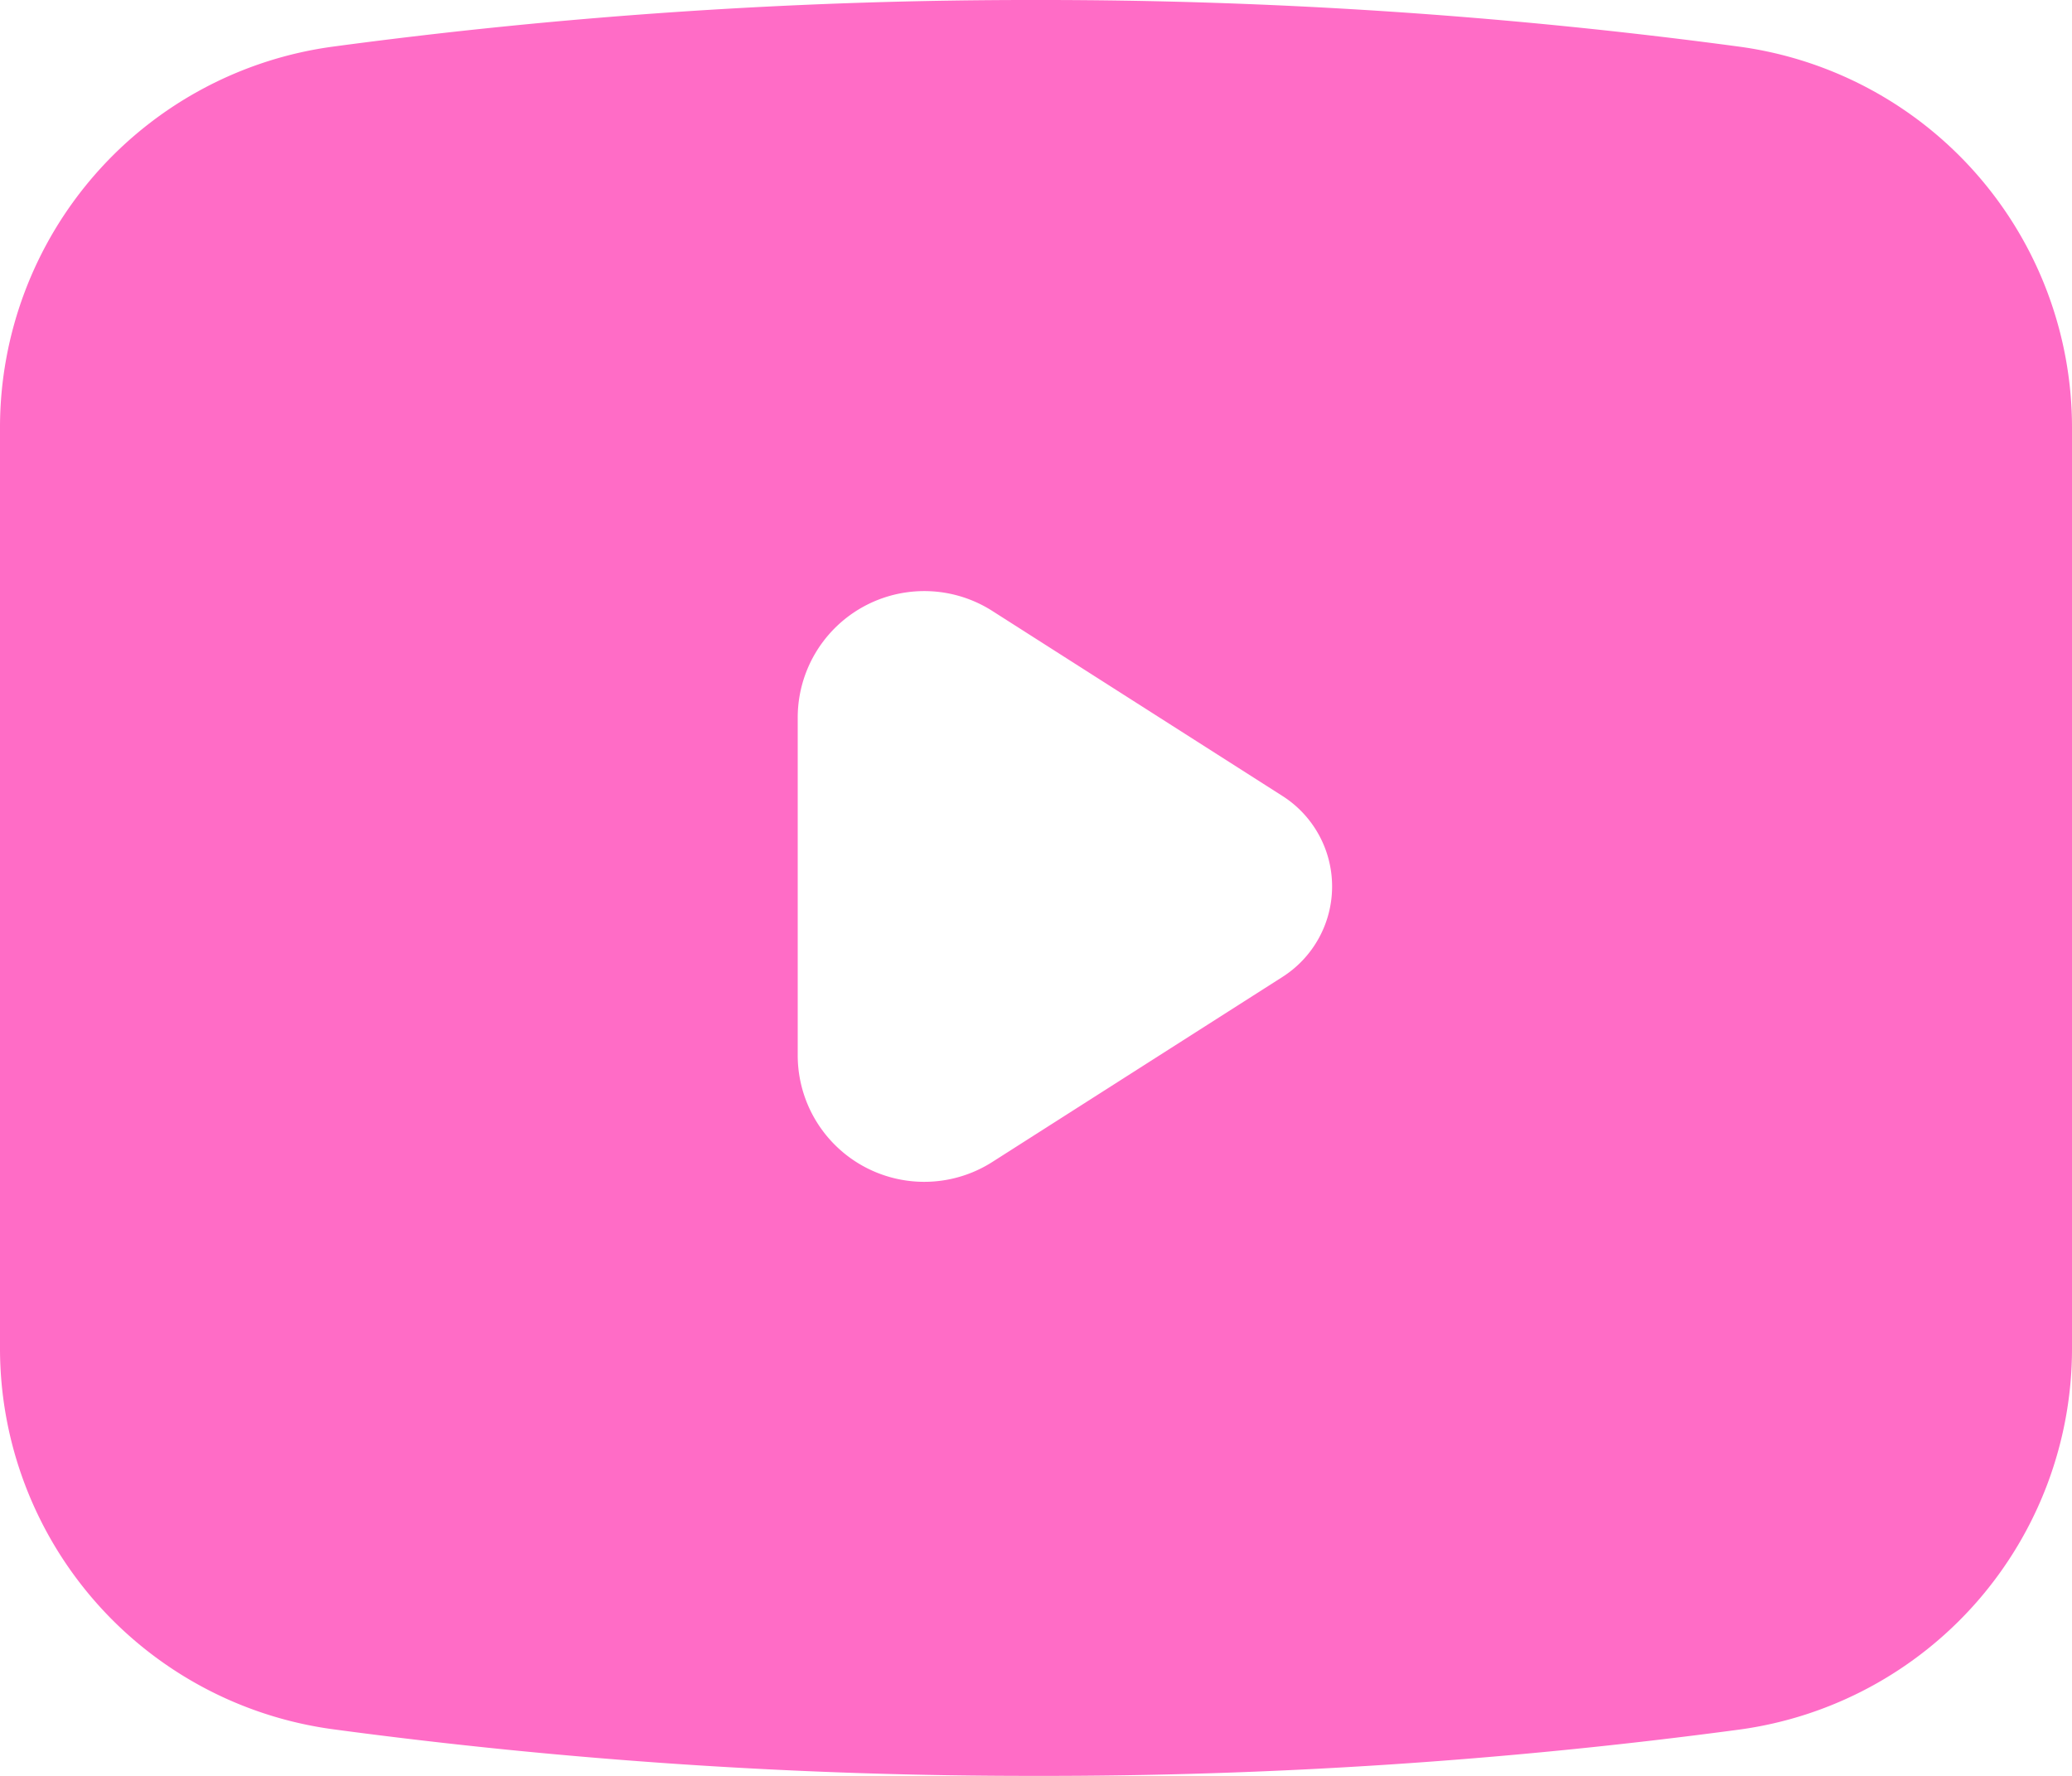 <?xml version="1.0" encoding="UTF-8" standalone="no"?><svg xmlns="http://www.w3.org/2000/svg" xmlns:xlink="http://www.w3.org/1999/xlink" fill="#000000" height="48" preserveAspectRatio="xMidYMid meet" version="1" viewBox="4.0 8.0 56.0 48.0" width="56" zoomAndPan="magnify"><g id="change1_1"><path d="m13 54.74a141.55 141.55 0 0 0 19 1.26 141.55 141.55 0 0 0 19-1.25 10.39 10.39 0 0 0 9-10.28v-24.93a10.39 10.39 0 0 0 -9-10.28 141.55 141.55 0 0 0 -19-1.26 141.55 141.55 0 0 0 -19 1.26 10.39 10.39 0 0 0 -9 10.28v24.92a10.39 10.39 0 0 0 9 10.28zm12.56-27.34a3.42 3.42 0 0 1 5.27-2.88l7.84 5a2.9 2.9 0 0 1 0 4.88l-7.84 5a3.42 3.42 0 0 1 -5.27-2.88z" fill="#ff6cc6"/></g></svg>